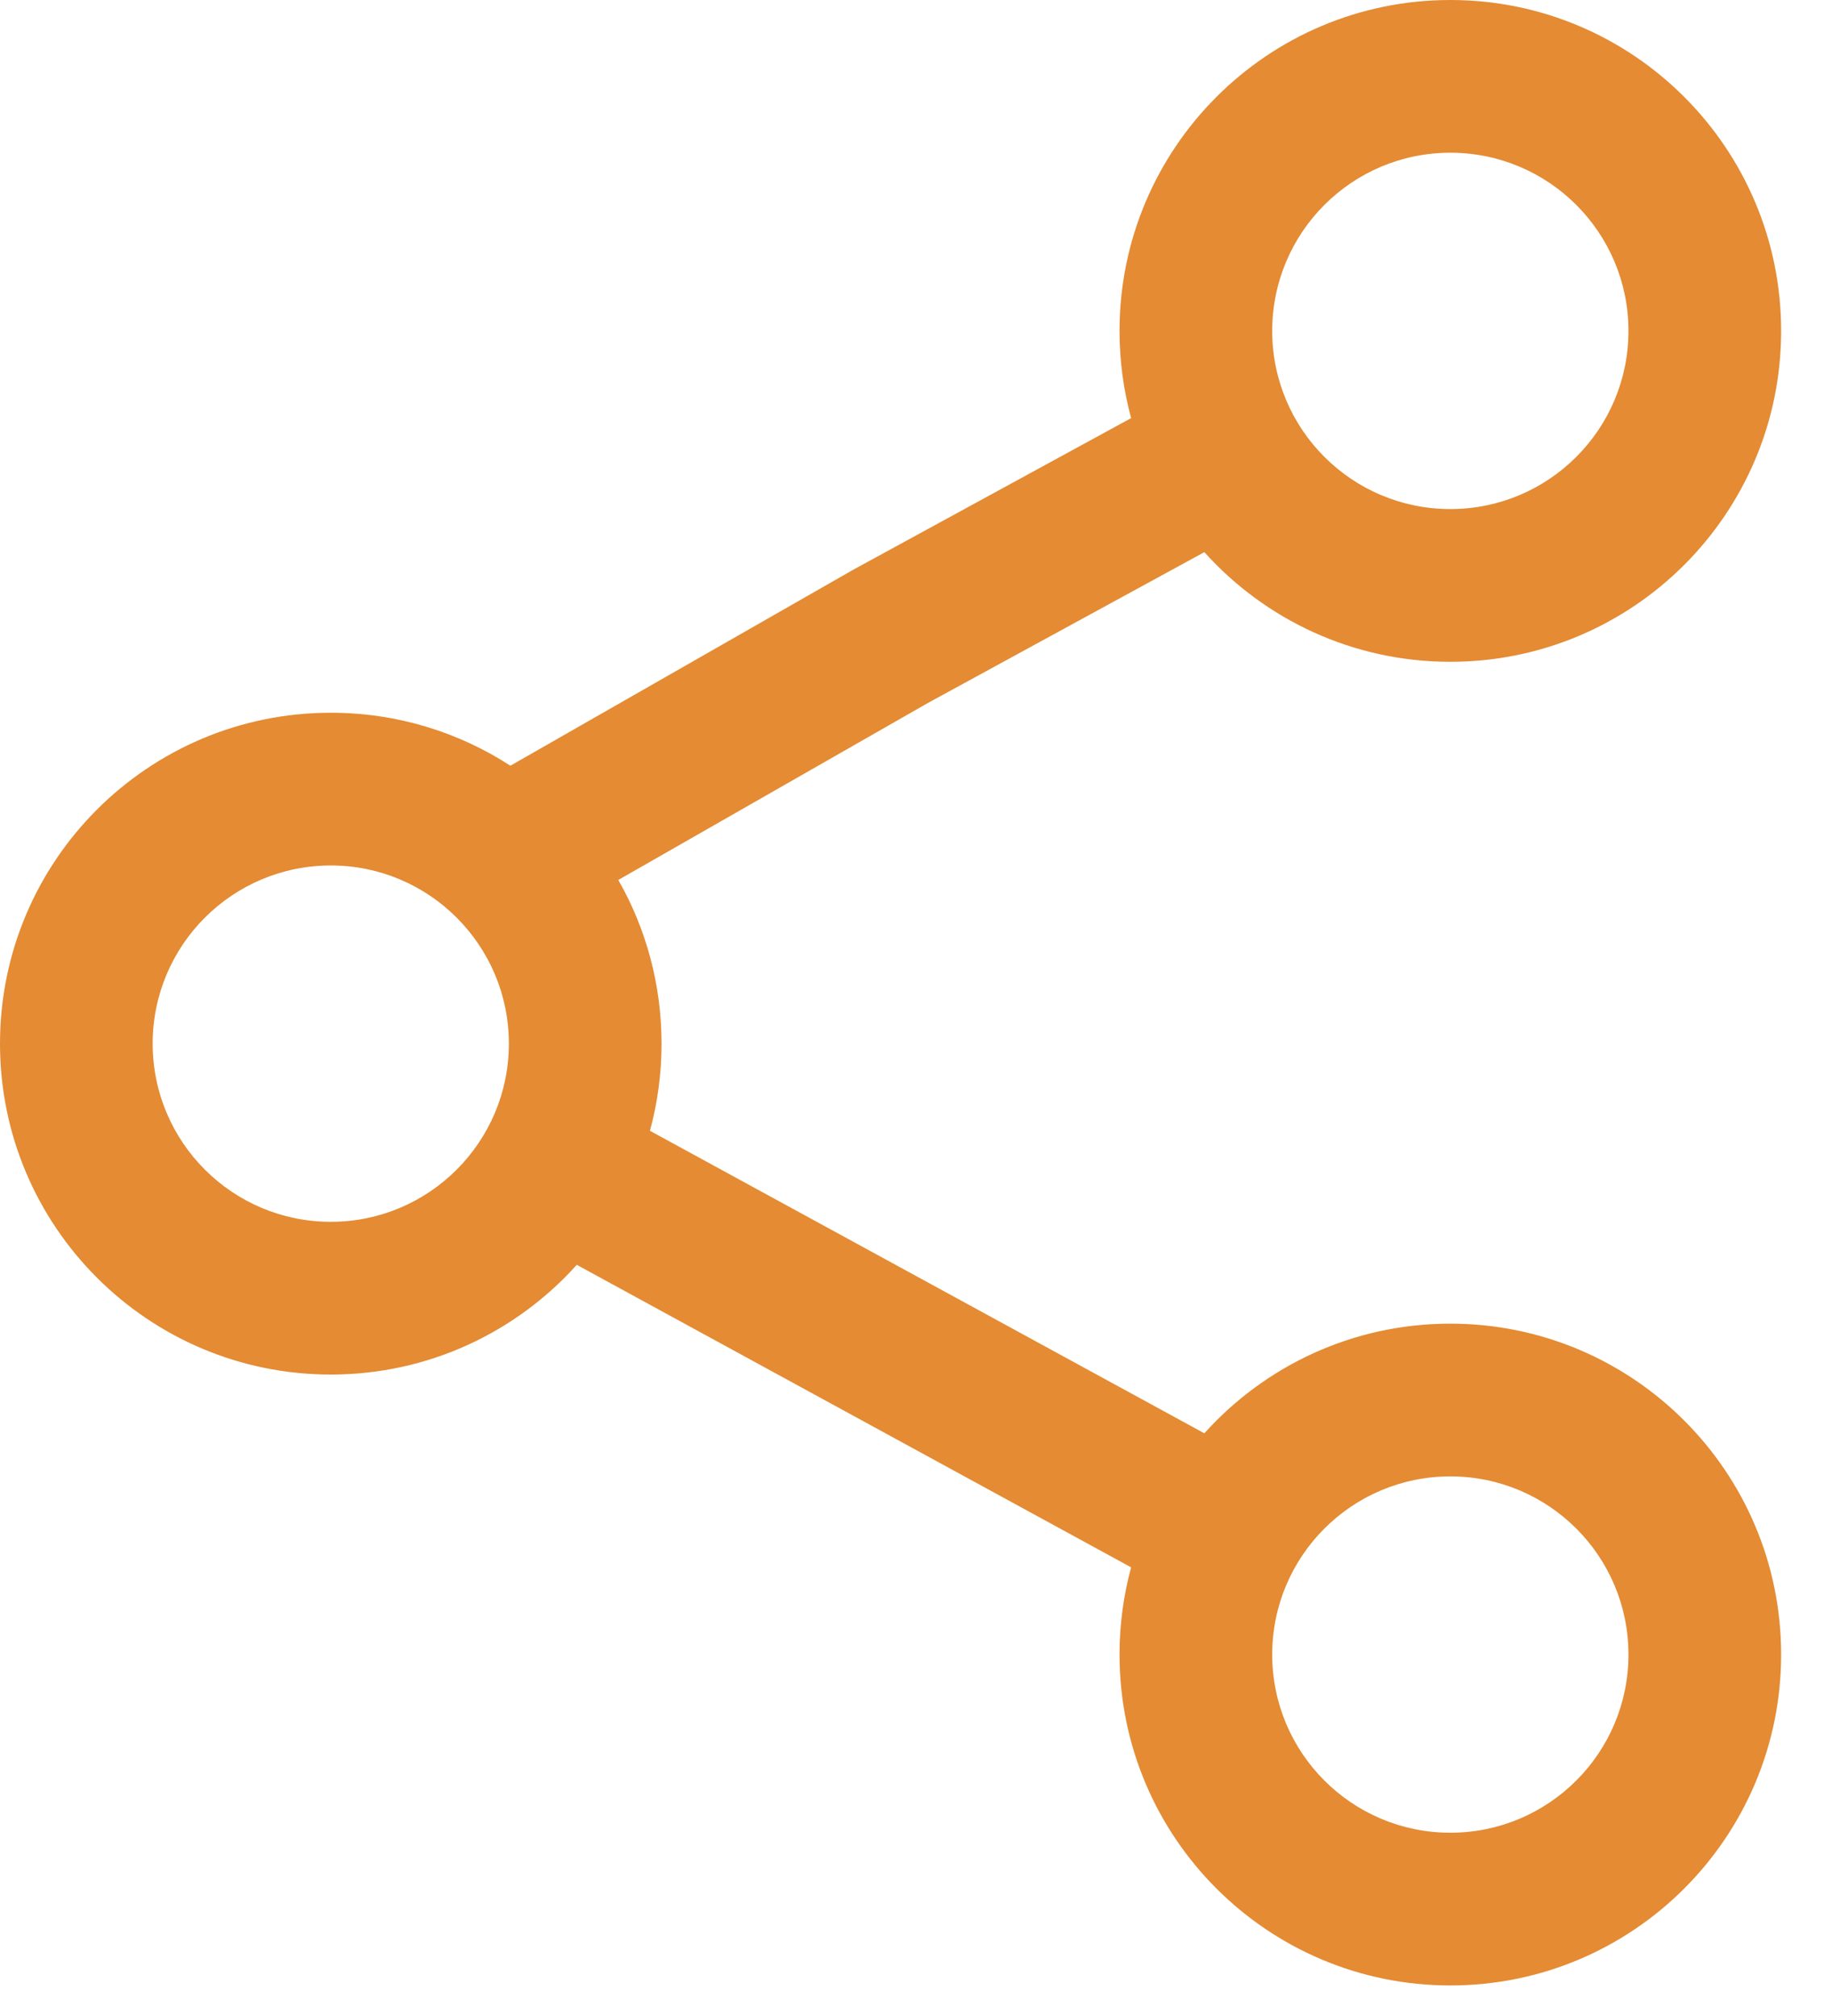<svg width="30" height="33" viewBox="0 0 30 33" fill="none" xmlns="http://www.w3.org/2000/svg">
	<path fill-rule="evenodd" clip-rule="evenodd"
		  d="M18.333 5.417C18.333 2.425 20.759 0 23.75 0C26.741 0 29.167 2.425 29.167 5.417C29.167 8.408 26.741 10.833 23.75 10.833C22.151 10.833 20.713 10.14 19.722 9.038L15.193 11.508L10.125 14.404C10.576 15.194 10.833 16.109 10.833 17.083C10.833 17.577 10.767 18.056 10.643 18.51L19.722 23.462C20.713 22.36 22.151 21.667 23.75 21.667C26.741 21.667 29.167 24.092 29.167 27.083C29.167 30.075 26.741 32.5 23.75 32.5C20.759 32.5 18.333 30.075 18.333 27.083C18.333 26.589 18.399 26.111 18.523 25.656L9.445 20.704C8.454 21.807 7.016 22.5 5.417 22.5C2.425 22.5 0 20.075 0 17.083C0 14.092 2.425 11.667 5.417 11.667C6.501 11.667 7.511 11.985 8.358 12.534L13.974 9.325L18.523 6.844C18.399 6.389 18.333 5.911 18.333 5.417ZM23.75 2.5C22.139 2.5 20.833 3.806 20.833 5.417C20.833 7.027 22.139 8.333 23.75 8.333C25.361 8.333 26.667 7.027 26.667 5.417C26.667 3.806 25.361 2.5 23.75 2.5ZM5.417 14.167C3.806 14.167 2.5 15.473 2.5 17.083C2.5 18.694 3.806 20 5.417 20C7.027 20 8.333 18.694 8.333 17.083C8.333 15.473 7.027 14.167 5.417 14.167ZM20.833 27.083C20.833 25.473 22.139 24.167 23.75 24.167C25.361 24.167 26.667 25.473 26.667 27.083C26.667 28.694 25.361 30 23.75 30C22.139 30 20.833 28.694 20.833 27.083Z"
		  fill="#E48B33"/>
</svg>
